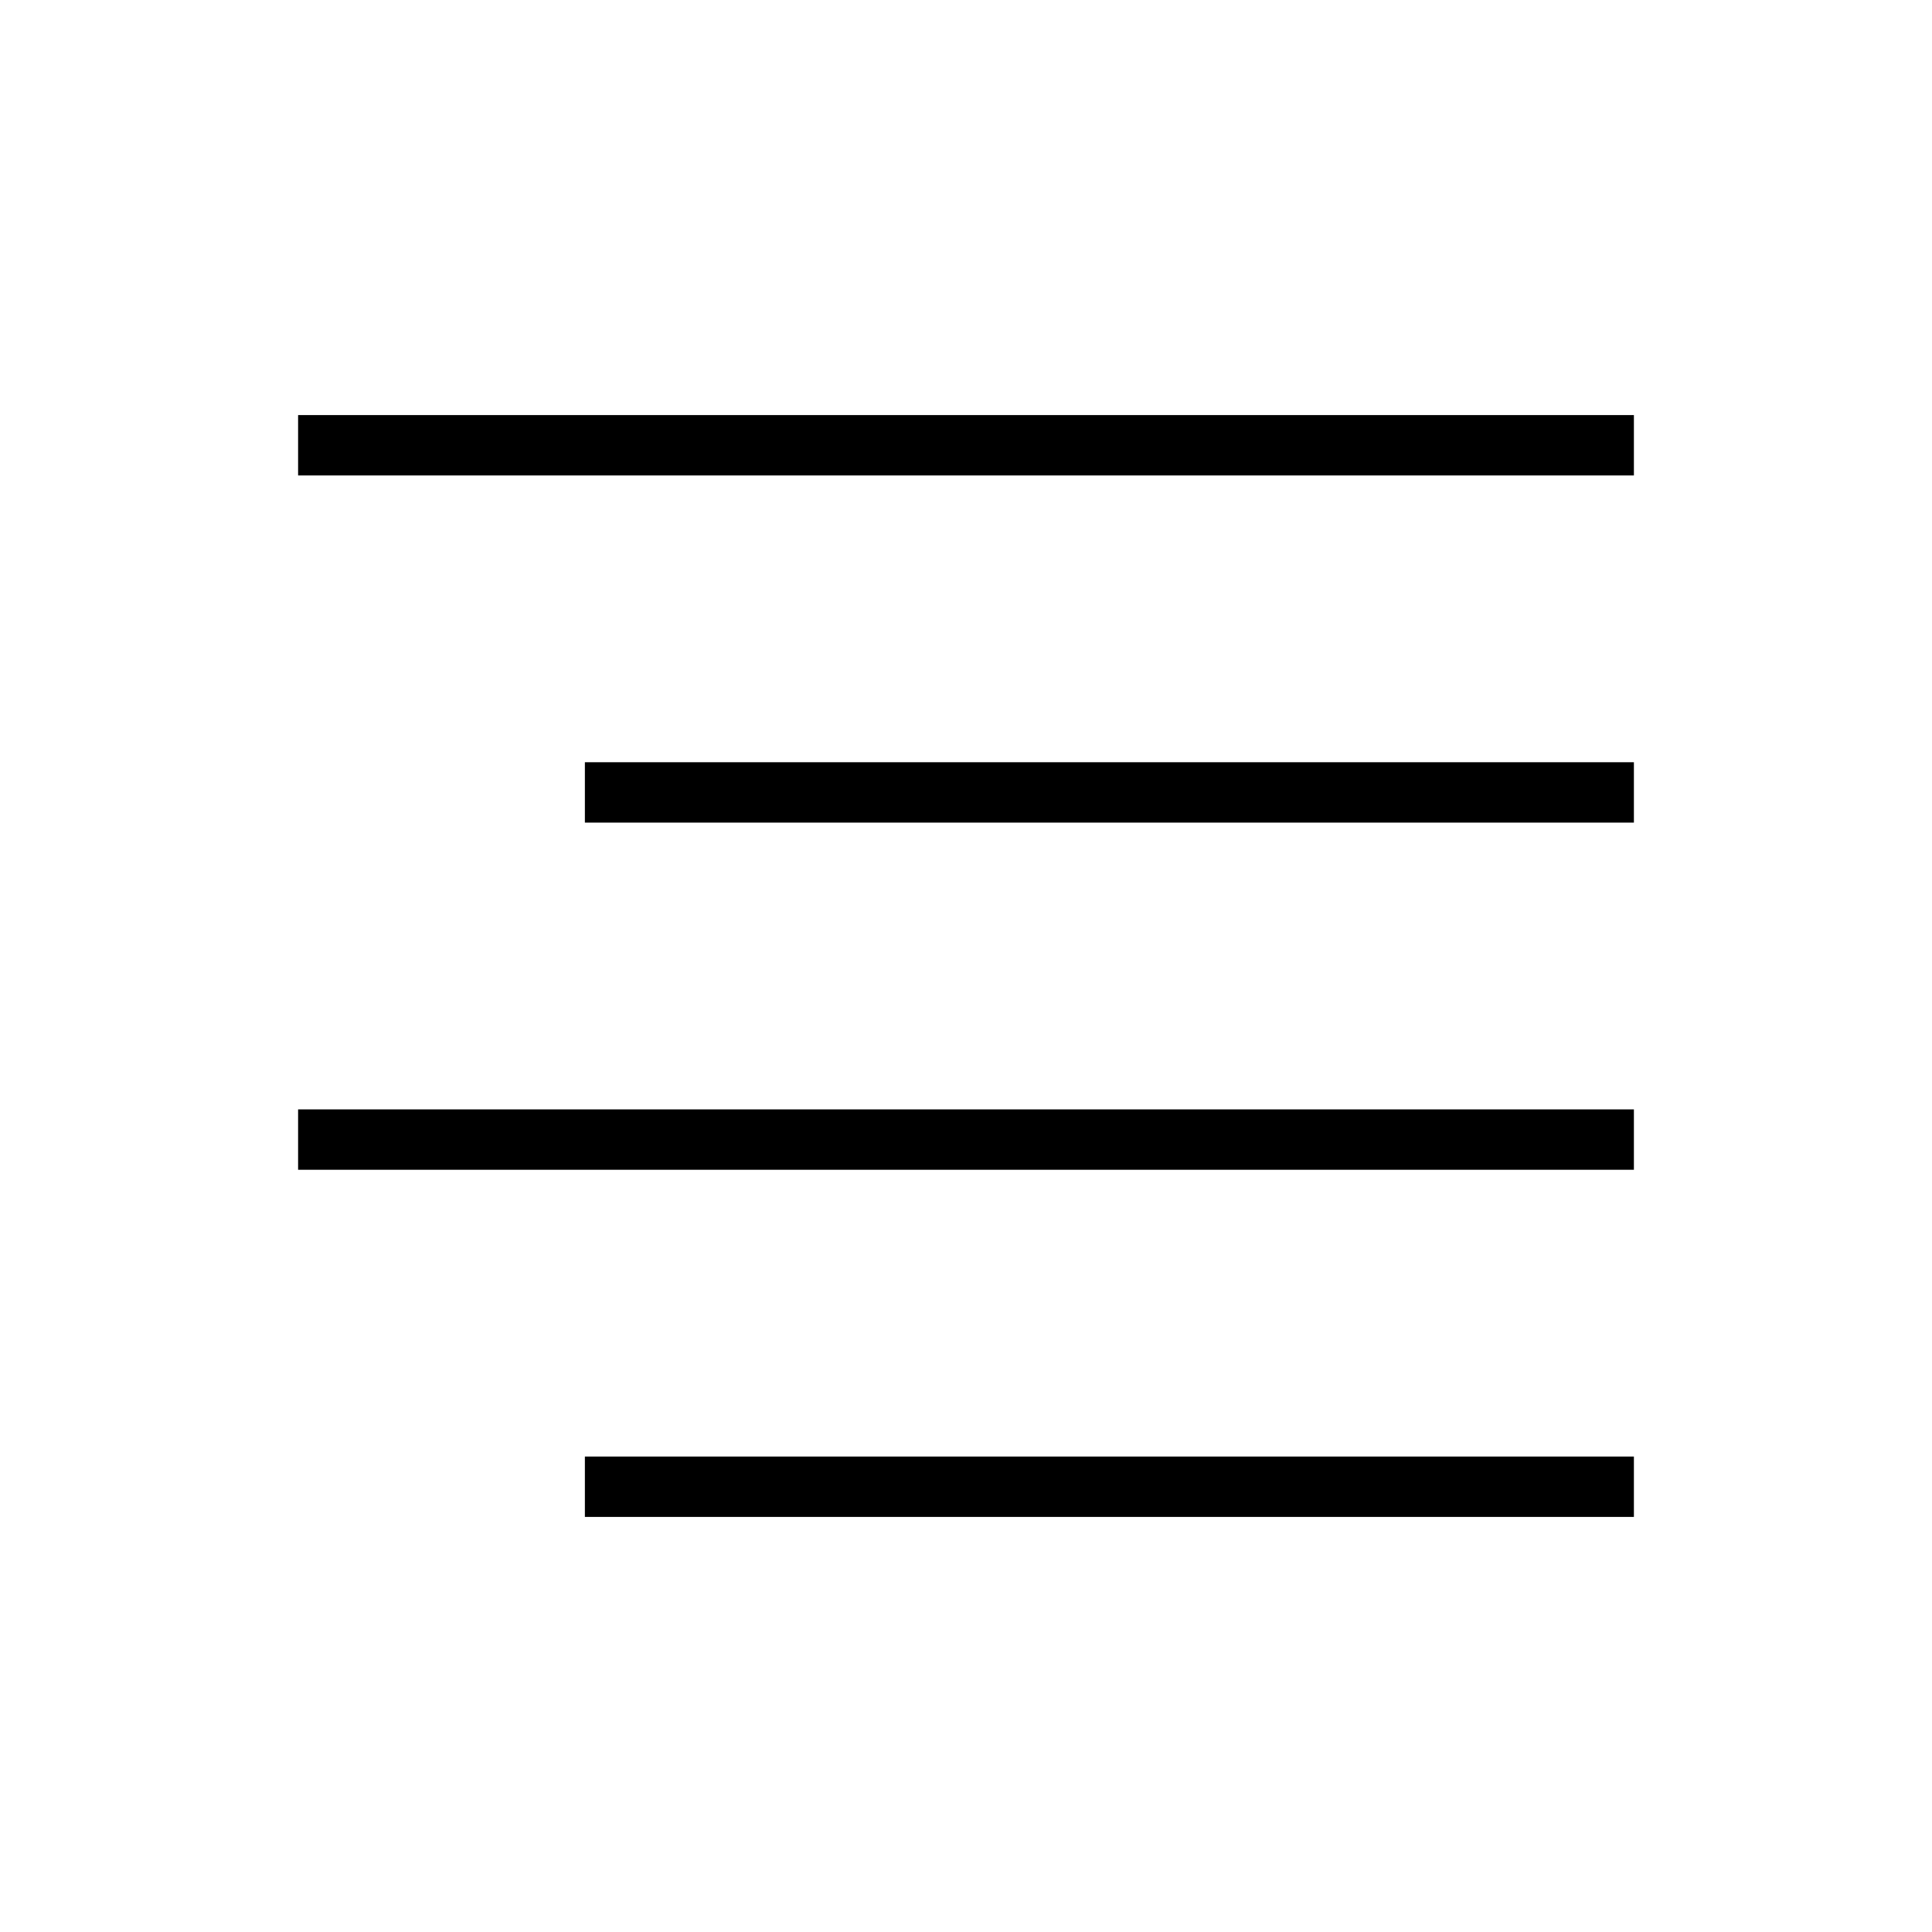 <?xml version="1.0" encoding="UTF-8"?> <svg xmlns="http://www.w3.org/2000/svg" width="512" height="512" viewBox="0 0 512 512" fill="none"><rect x="79" y="110" width="354" height="16" fill="black"></rect><rect x="79" y="294" width="354" height="16" fill="black"></rect><rect x="155" y="202" width="278" height="16" fill="black"></rect><rect x="155" y="386" width="278" height="16" fill="black"></rect></svg> 